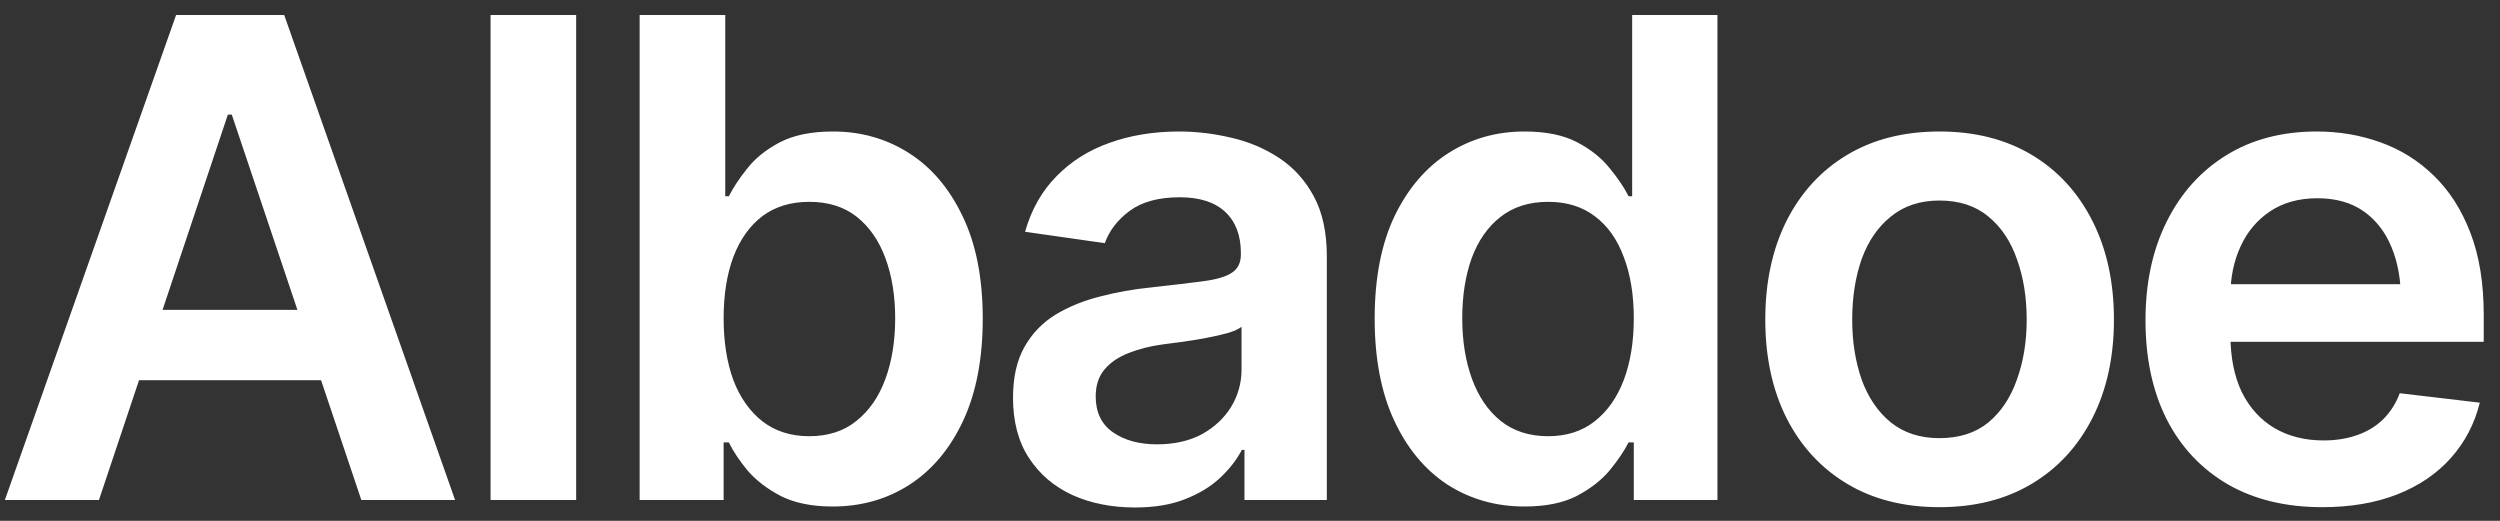<svg width="120" height="25" viewBox="0 0 120 25" fill="none" xmlns="http://www.w3.org/2000/svg">
<rect x="0" y="0" width="120" height="25" fill="#333333" stroke="none"/>
<path d="M4.75 24H0.234L8.453 0.719H13.641L21.844 24H17.344L11.125 5.5H10.938L4.75 24ZM4.906 14.875H17.172V18.25H4.906V14.875ZM27.656 0.719V24H23.547V0.719H27.656ZM39.969 24.312C38.979 24.312 38.151 24.146 37.484 23.812C36.828 23.469 36.297 23.062 35.891 22.594C35.495 22.115 35.193 21.662 34.984 21.234H34.734V24H30.703V0.719H34.812V9.422H34.984C35.193 9.005 35.49 8.557 35.875 8.078C36.26 7.589 36.781 7.172 37.438 6.828C38.104 6.484 38.953 6.312 39.984 6.312C41.328 6.312 42.542 6.656 43.625 7.344C44.708 8.031 45.568 9.042 46.203 10.375C46.849 11.708 47.172 13.349 47.172 15.297C47.172 17.213 46.859 18.844 46.234 20.188C45.609 21.531 44.75 22.557 43.656 23.266C42.573 23.963 41.344 24.312 39.969 24.312ZM38.844 20.938C39.75 20.938 40.505 20.693 41.109 20.203C41.724 19.713 42.188 19.042 42.5 18.188C42.812 17.333 42.969 16.365 42.969 15.281C42.969 14.198 42.812 13.234 42.5 12.391C42.188 11.547 41.729 10.885 41.125 10.406C40.521 9.927 39.76 9.688 38.844 9.688C37.958 9.688 37.208 9.917 36.594 10.375C35.99 10.833 35.526 11.484 35.203 12.328C34.891 13.162 34.734 14.146 34.734 15.281C34.734 16.406 34.891 17.396 35.203 18.25C35.526 19.094 35.995 19.755 36.609 20.234C37.224 20.703 37.969 20.938 38.844 20.938ZM54.484 24.359C53.37 24.359 52.37 24.162 51.484 23.766C50.599 23.359 49.901 22.766 49.391 21.984C48.88 21.203 48.625 20.24 48.625 19.094C48.625 18.115 48.807 17.302 49.172 16.656C49.536 16.01 50.031 15.495 50.656 15.109C51.292 14.724 52.005 14.432 52.797 14.234C53.589 14.026 54.406 13.88 55.25 13.797C56.281 13.682 57.115 13.583 57.75 13.5C58.385 13.417 58.844 13.281 59.125 13.094C59.417 12.906 59.562 12.615 59.562 12.219V12.141C59.562 11.297 59.312 10.641 58.812 10.172C58.312 9.703 57.583 9.469 56.625 9.469C55.615 9.469 54.812 9.688 54.219 10.125C53.635 10.562 53.24 11.078 53.031 11.672L49.203 11.125C49.505 10.062 50.005 9.177 50.703 8.469C51.401 7.75 52.25 7.214 53.25 6.859C54.26 6.495 55.375 6.312 56.594 6.312C57.427 6.312 58.26 6.411 59.094 6.609C59.927 6.797 60.693 7.12 61.391 7.578C62.089 8.036 62.646 8.651 63.062 9.422C63.479 10.193 63.688 11.156 63.688 12.312V24H59.734V21.594H59.609C59.359 22.073 59.005 22.526 58.547 22.953C58.099 23.37 57.536 23.708 56.859 23.969C56.193 24.229 55.401 24.359 54.484 24.359ZM55.531 21.328C56.365 21.328 57.083 21.167 57.688 20.844C58.292 20.51 58.76 20.073 59.094 19.531C59.427 18.979 59.594 18.38 59.594 17.734V15.688C59.458 15.792 59.24 15.891 58.938 15.984C58.635 16.068 58.292 16.146 57.906 16.219C57.521 16.292 57.141 16.354 56.766 16.406C56.401 16.458 56.083 16.5 55.812 16.531C55.198 16.615 54.646 16.755 54.156 16.953C53.677 17.141 53.297 17.401 53.016 17.734C52.734 18.068 52.594 18.5 52.594 19.031C52.594 19.792 52.87 20.365 53.422 20.75C53.974 21.135 54.677 21.328 55.531 21.328ZM73.172 24.312C71.807 24.312 70.578 23.963 69.484 23.266C68.401 22.557 67.547 21.531 66.922 20.188C66.297 18.844 65.984 17.213 65.984 15.297C65.984 13.349 66.302 11.708 66.938 10.375C67.583 9.042 68.448 8.031 69.531 7.344C70.615 6.656 71.828 6.312 73.172 6.312C74.203 6.312 75.047 6.484 75.703 6.828C76.359 7.172 76.88 7.589 77.266 8.078C77.662 8.557 77.963 9.005 78.172 9.422H78.344V0.719H82.438V24H78.422V21.234H78.172C77.953 21.662 77.646 22.115 77.25 22.594C76.854 23.062 76.328 23.469 75.672 23.812C75.016 24.146 74.182 24.312 73.172 24.312ZM74.312 20.938C75.188 20.938 75.927 20.703 76.531 20.234C77.146 19.755 77.615 19.094 77.938 18.25C78.26 17.396 78.422 16.406 78.422 15.281C78.422 14.146 78.26 13.162 77.938 12.328C77.625 11.484 77.162 10.833 76.547 10.375C75.943 9.917 75.198 9.688 74.312 9.688C73.406 9.688 72.646 9.927 72.031 10.406C71.417 10.885 70.953 11.547 70.641 12.391C70.338 13.234 70.188 14.198 70.188 15.281C70.188 16.365 70.344 17.333 70.656 18.188C70.969 19.042 71.427 19.713 72.031 20.203C72.646 20.693 73.406 20.938 74.312 20.938ZM93.094 24.344C91.385 24.344 89.906 23.969 88.656 23.219C87.406 22.469 86.438 21.417 85.75 20.062C85.073 18.708 84.734 17.135 84.734 15.344C84.734 13.542 85.073 11.963 85.75 10.609C86.438 9.245 87.406 8.188 88.656 7.438C89.906 6.688 91.385 6.312 93.094 6.312C94.802 6.312 96.281 6.688 97.531 7.438C98.781 8.188 99.75 9.245 100.438 10.609C101.125 11.963 101.469 13.542 101.469 15.344C101.469 17.135 101.125 18.708 100.438 20.062C99.75 21.417 98.781 22.469 97.531 23.219C96.281 23.969 94.802 24.344 93.094 24.344ZM93.094 21.031C94.042 21.031 94.823 20.781 95.438 20.281C96.052 19.771 96.51 19.083 96.812 18.219C97.125 17.354 97.281 16.396 97.281 15.344C97.281 14.271 97.125 13.302 96.812 12.438C96.51 11.573 96.052 10.891 95.438 10.391C94.823 9.88 94.042 9.625 93.094 9.625C92.167 9.625 91.391 9.88 90.766 10.391C90.141 10.891 89.672 11.573 89.359 12.438C89.057 13.302 88.906 14.271 88.906 15.344C88.906 16.396 89.057 17.354 89.359 18.219C89.672 19.083 90.141 19.771 90.766 20.281C91.391 20.781 92.167 21.031 93.094 21.031ZM111.469 24.344C109.719 24.344 108.208 23.979 106.938 23.25C105.667 22.51 104.688 21.469 104 20.125C103.323 18.781 102.984 17.198 102.984 15.375C102.984 13.573 103.323 11.995 104 10.641C104.677 9.276 105.63 8.214 106.859 7.453C108.089 6.693 109.536 6.312 111.203 6.312C112.276 6.312 113.292 6.484 114.25 6.828C115.219 7.172 116.073 7.703 116.812 8.422C117.562 9.141 118.151 10.057 118.578 11.172C119.005 12.276 119.219 13.594 119.219 15.125V16.406H104.906V13.641H117.172L115.25 14.453C115.25 13.463 115.099 12.604 114.797 11.875C114.495 11.135 114.047 10.557 113.453 10.141C112.859 9.724 112.12 9.516 111.234 9.516C110.349 9.516 109.594 9.724 108.969 10.141C108.344 10.557 107.87 11.12 107.547 11.828C107.224 12.526 107.062 13.307 107.062 14.172V16.094C107.062 17.156 107.245 18.068 107.609 18.828C107.984 19.578 108.505 20.151 109.172 20.547C109.849 20.943 110.635 21.141 111.531 21.141C112.115 21.141 112.646 21.057 113.125 20.891C113.615 20.724 114.031 20.474 114.375 20.141C114.729 19.797 115 19.375 115.188 18.875L119.031 19.328C118.781 20.338 118.318 21.224 117.641 21.984C116.974 22.734 116.115 23.318 115.062 23.734C114.021 24.141 112.823 24.344 111.469 24.344Z" fill="white"/>
</svg>
